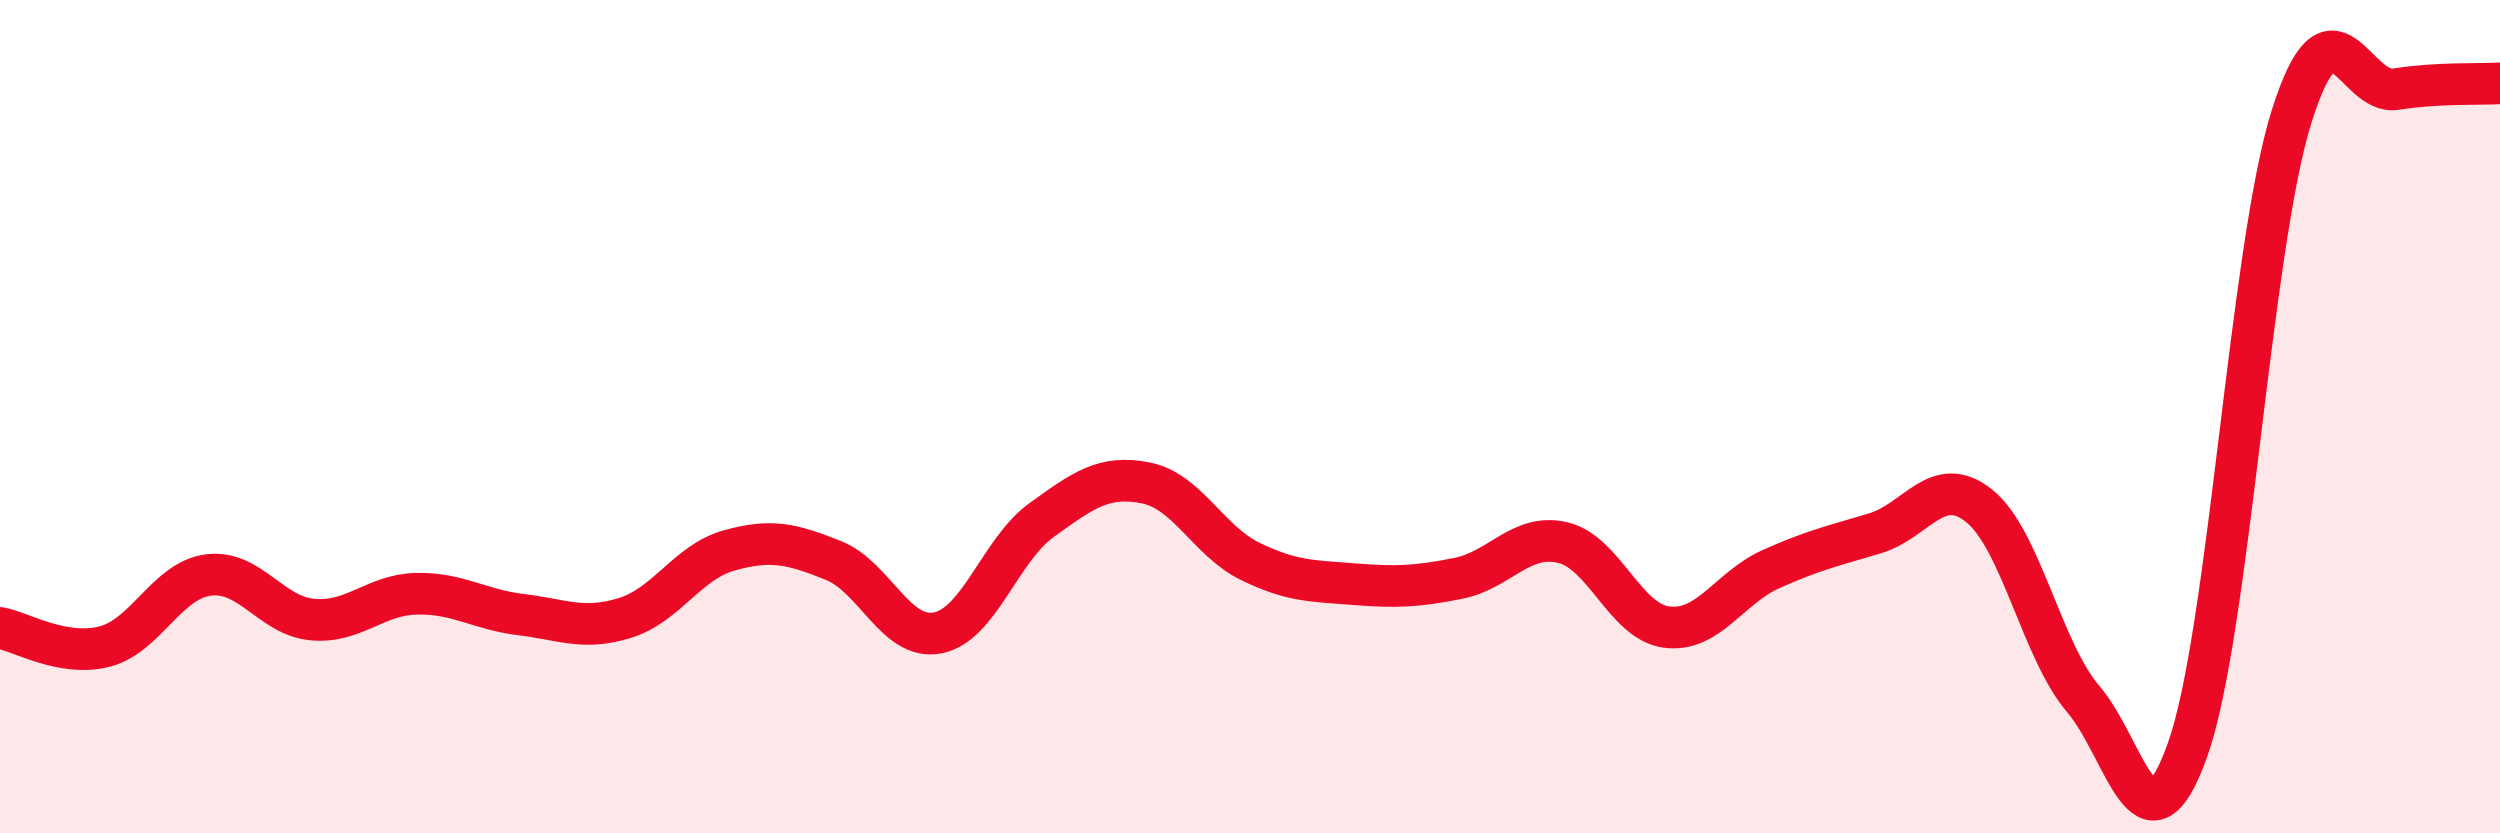 
    <svg width="60" height="20" viewBox="0 0 60 20" xmlns="http://www.w3.org/2000/svg">
      <path
        d="M 0,15.07 C 0.5,15.16 1.5,15.77 2.5,15.52 C 3.5,15.27 4,13.93 5,13.8 C 6,13.67 6.5,14.78 7.5,14.87 C 8.5,14.96 9,14.27 10,14.25 C 11,14.23 11.5,14.63 12.5,14.75 C 13.5,14.87 14,15.14 15,14.83 C 16,14.52 16.5,13.49 17.5,13.21 C 18.5,12.93 19,13.05 20,13.45 C 21,13.85 21.5,15.38 22.5,15.19 C 23.5,15 24,13.2 25,12.48 C 26,11.76 26.5,11.39 27.5,11.59 C 28.5,11.79 29,12.98 30,13.47 C 31,13.96 31.5,13.94 32.5,14.02 C 33.5,14.1 34,14.08 35,13.88 C 36,13.68 36.5,12.79 37.5,13.02 C 38.5,13.25 39,14.92 40,15.05 C 41,15.18 41.5,14.11 42.5,13.66 C 43.5,13.21 44,13.1 45,12.8 C 46,12.5 46.5,11.34 47.5,12.14 C 48.5,12.94 49,15.61 50,16.78 C 51,17.95 51.5,20.8 52.5,18 C 53.5,15.2 54,5.96 55,2.79 C 56,-0.38 56.5,2.3 57.5,2.14 C 58.5,1.98 59.5,2.03 60,2L60 20L0 20Z"
        fill="#EB0A25"
        opacity="0.1"
        stroke-linecap="round"
        stroke-linejoin="round"
      />
      <path
        d="M 0,15.07 C 0.5,15.16 1.5,15.77 2.5,15.52 C 3.5,15.27 4,13.93 5,13.8 C 6,13.67 6.5,14.78 7.5,14.87 C 8.5,14.96 9,14.27 10,14.25 C 11,14.23 11.5,14.63 12.5,14.75 C 13.5,14.87 14,15.14 15,14.83 C 16,14.52 16.5,13.49 17.5,13.21 C 18.5,12.93 19,13.05 20,13.45 C 21,13.85 21.5,15.38 22.5,15.19 C 23.5,15 24,13.2 25,12.48 C 26,11.76 26.5,11.39 27.5,11.59 C 28.5,11.79 29,12.98 30,13.47 C 31,13.96 31.5,13.94 32.5,14.02 C 33.5,14.1 34,14.08 35,13.88 C 36,13.68 36.5,12.79 37.5,13.02 C 38.5,13.25 39,14.92 40,15.05 C 41,15.18 41.5,14.11 42.5,13.66 C 43.5,13.21 44,13.1 45,12.8 C 46,12.5 46.5,11.34 47.5,12.14 C 48.5,12.94 49,15.61 50,16.78 C 51,17.95 51.5,20.8 52.5,18 C 53.5,15.2 54,5.96 55,2.79 C 56,-0.38 56.5,2.3 57.5,2.14 C 58.5,1.98 59.5,2.03 60,2"
        stroke="#EB0A25"
        stroke-width="1"
        fill="none"
        stroke-linecap="round"
        stroke-linejoin="round"
      />
    </svg>
  